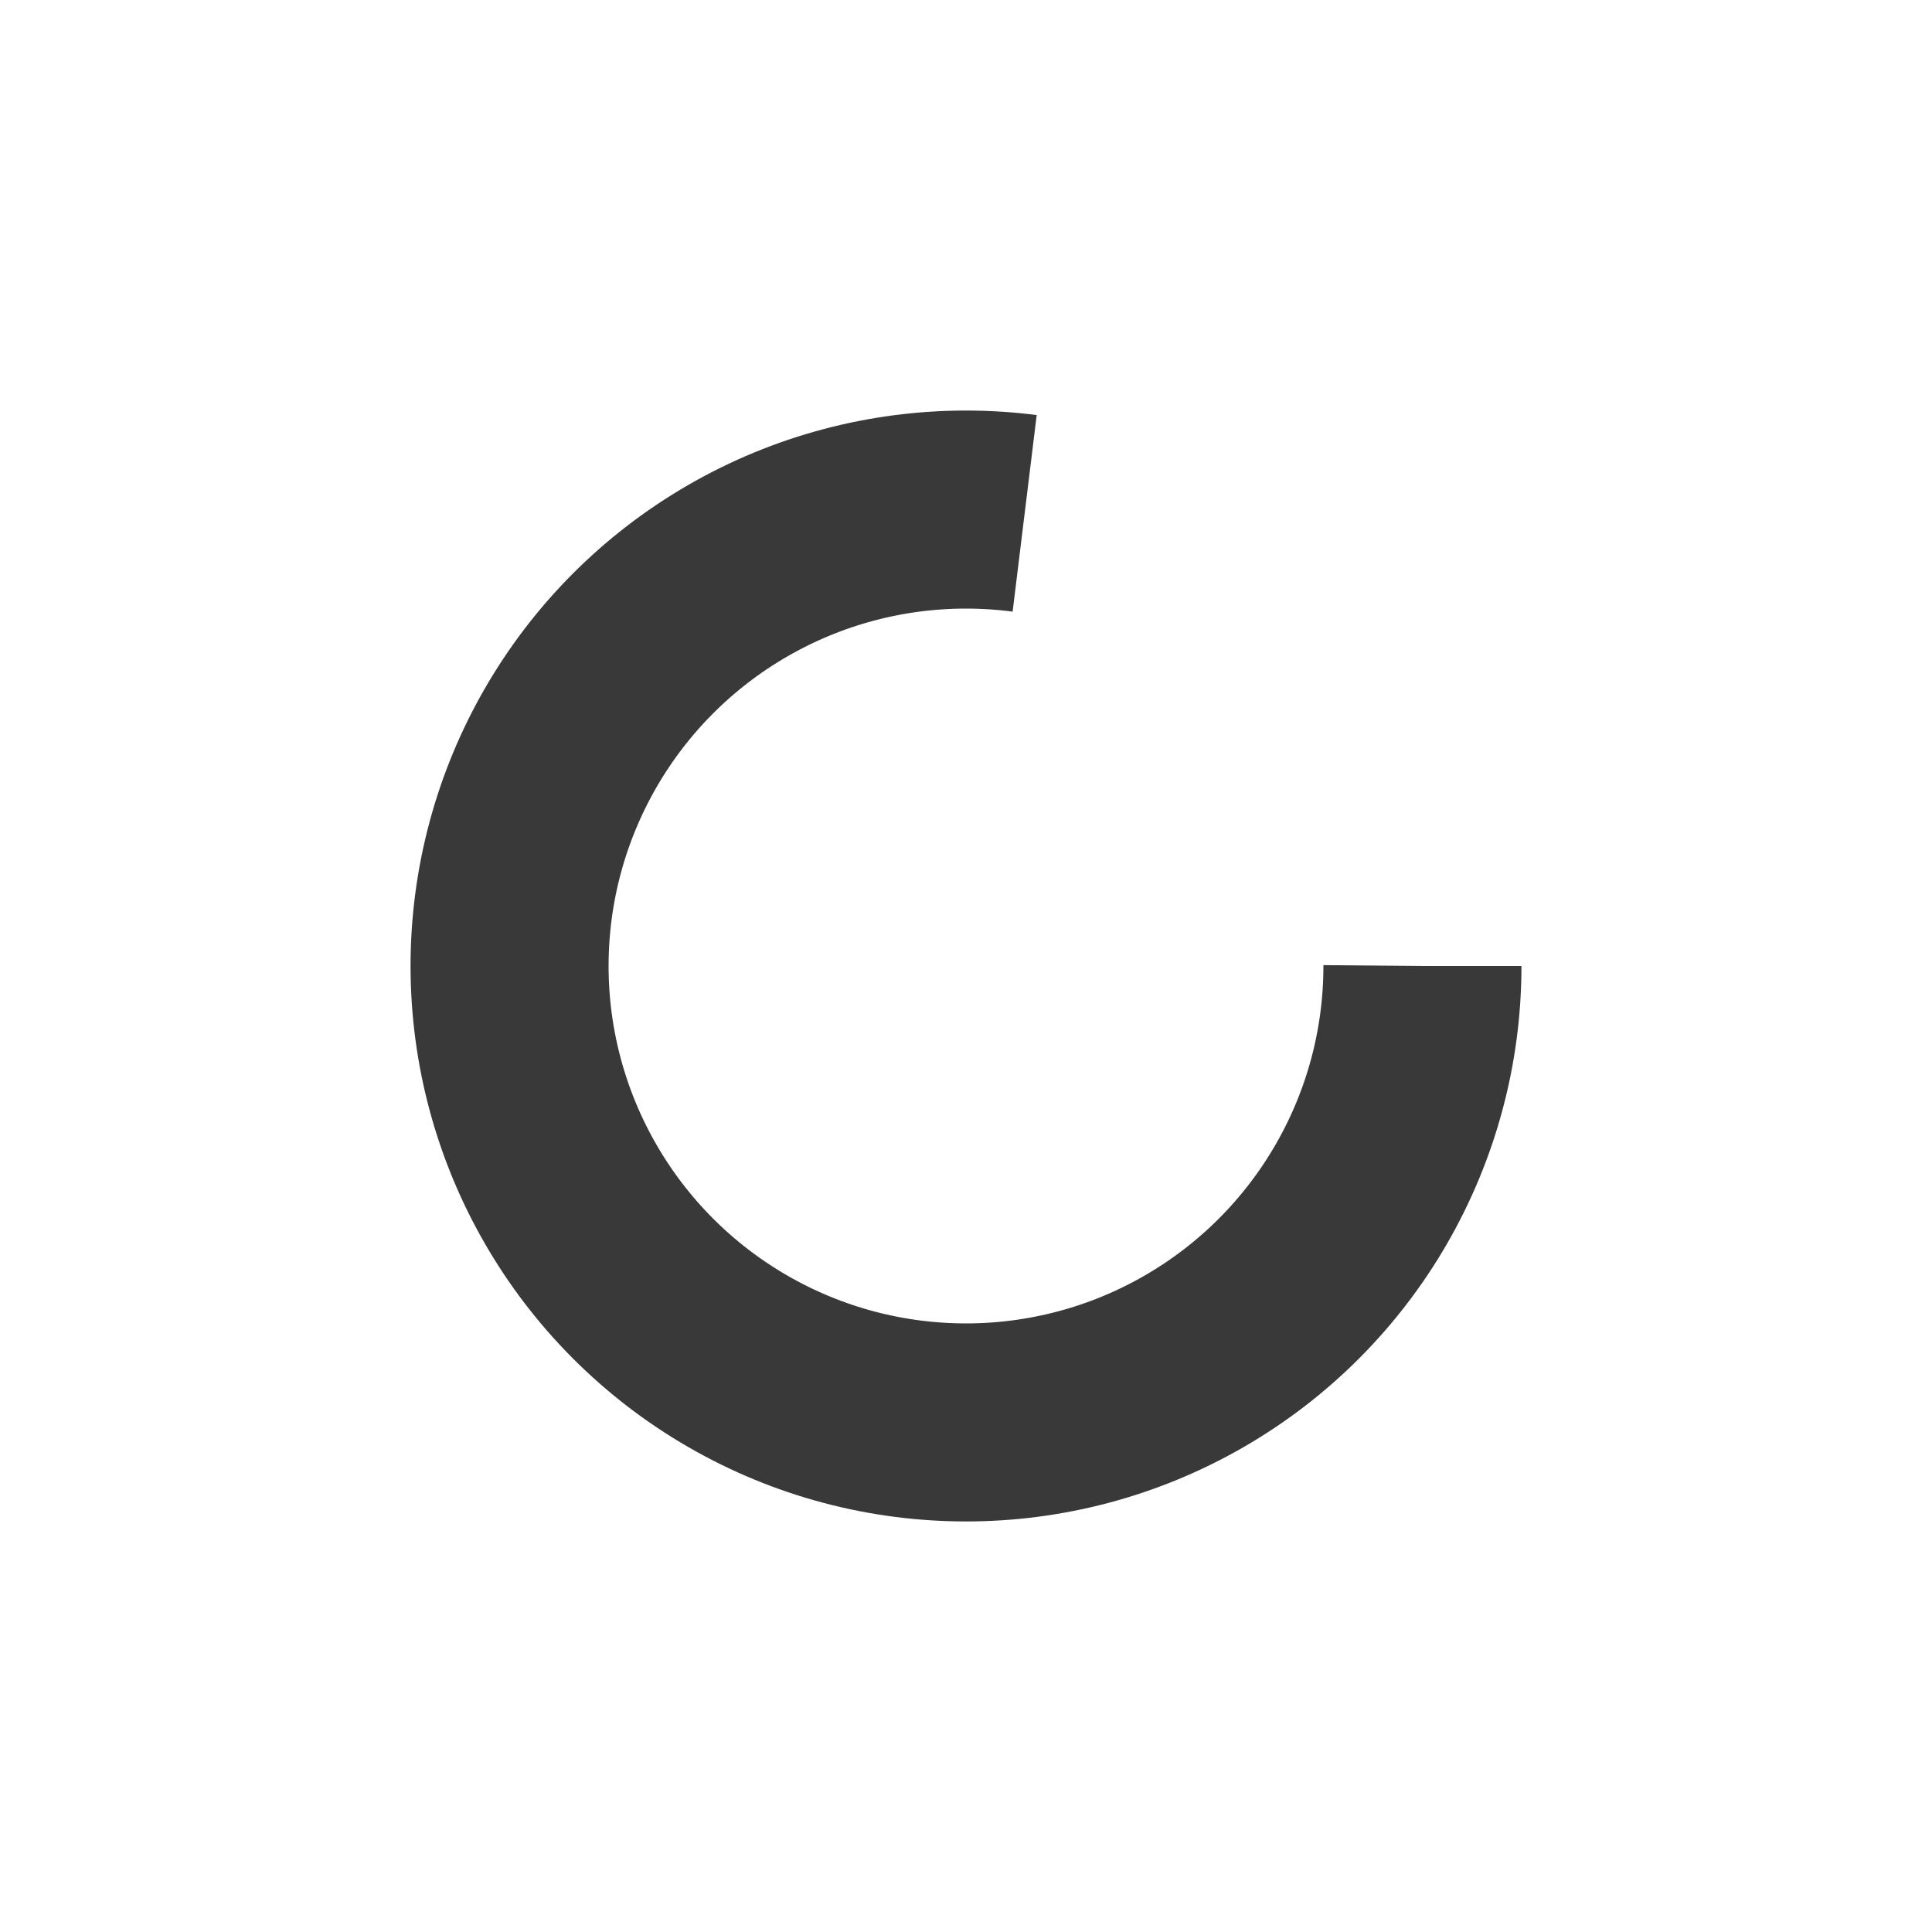 
<svg viewBox="0 0 800 800" xmlns="http://www.w3.org/2000/svg">
<style>
  @keyframes spin {
    to {
      transform: rotate(360deg);
    }
  }

  .spin {
    transform-origin: center;
    animation: spin 1.8s linear infinite;
  }
</style>
  <circle class="spin" cx="400" cy="400" fill="none"
    r="189" stroke-width="82" stroke="#393939"
    stroke-dasharray="915 1400" />
</svg>
